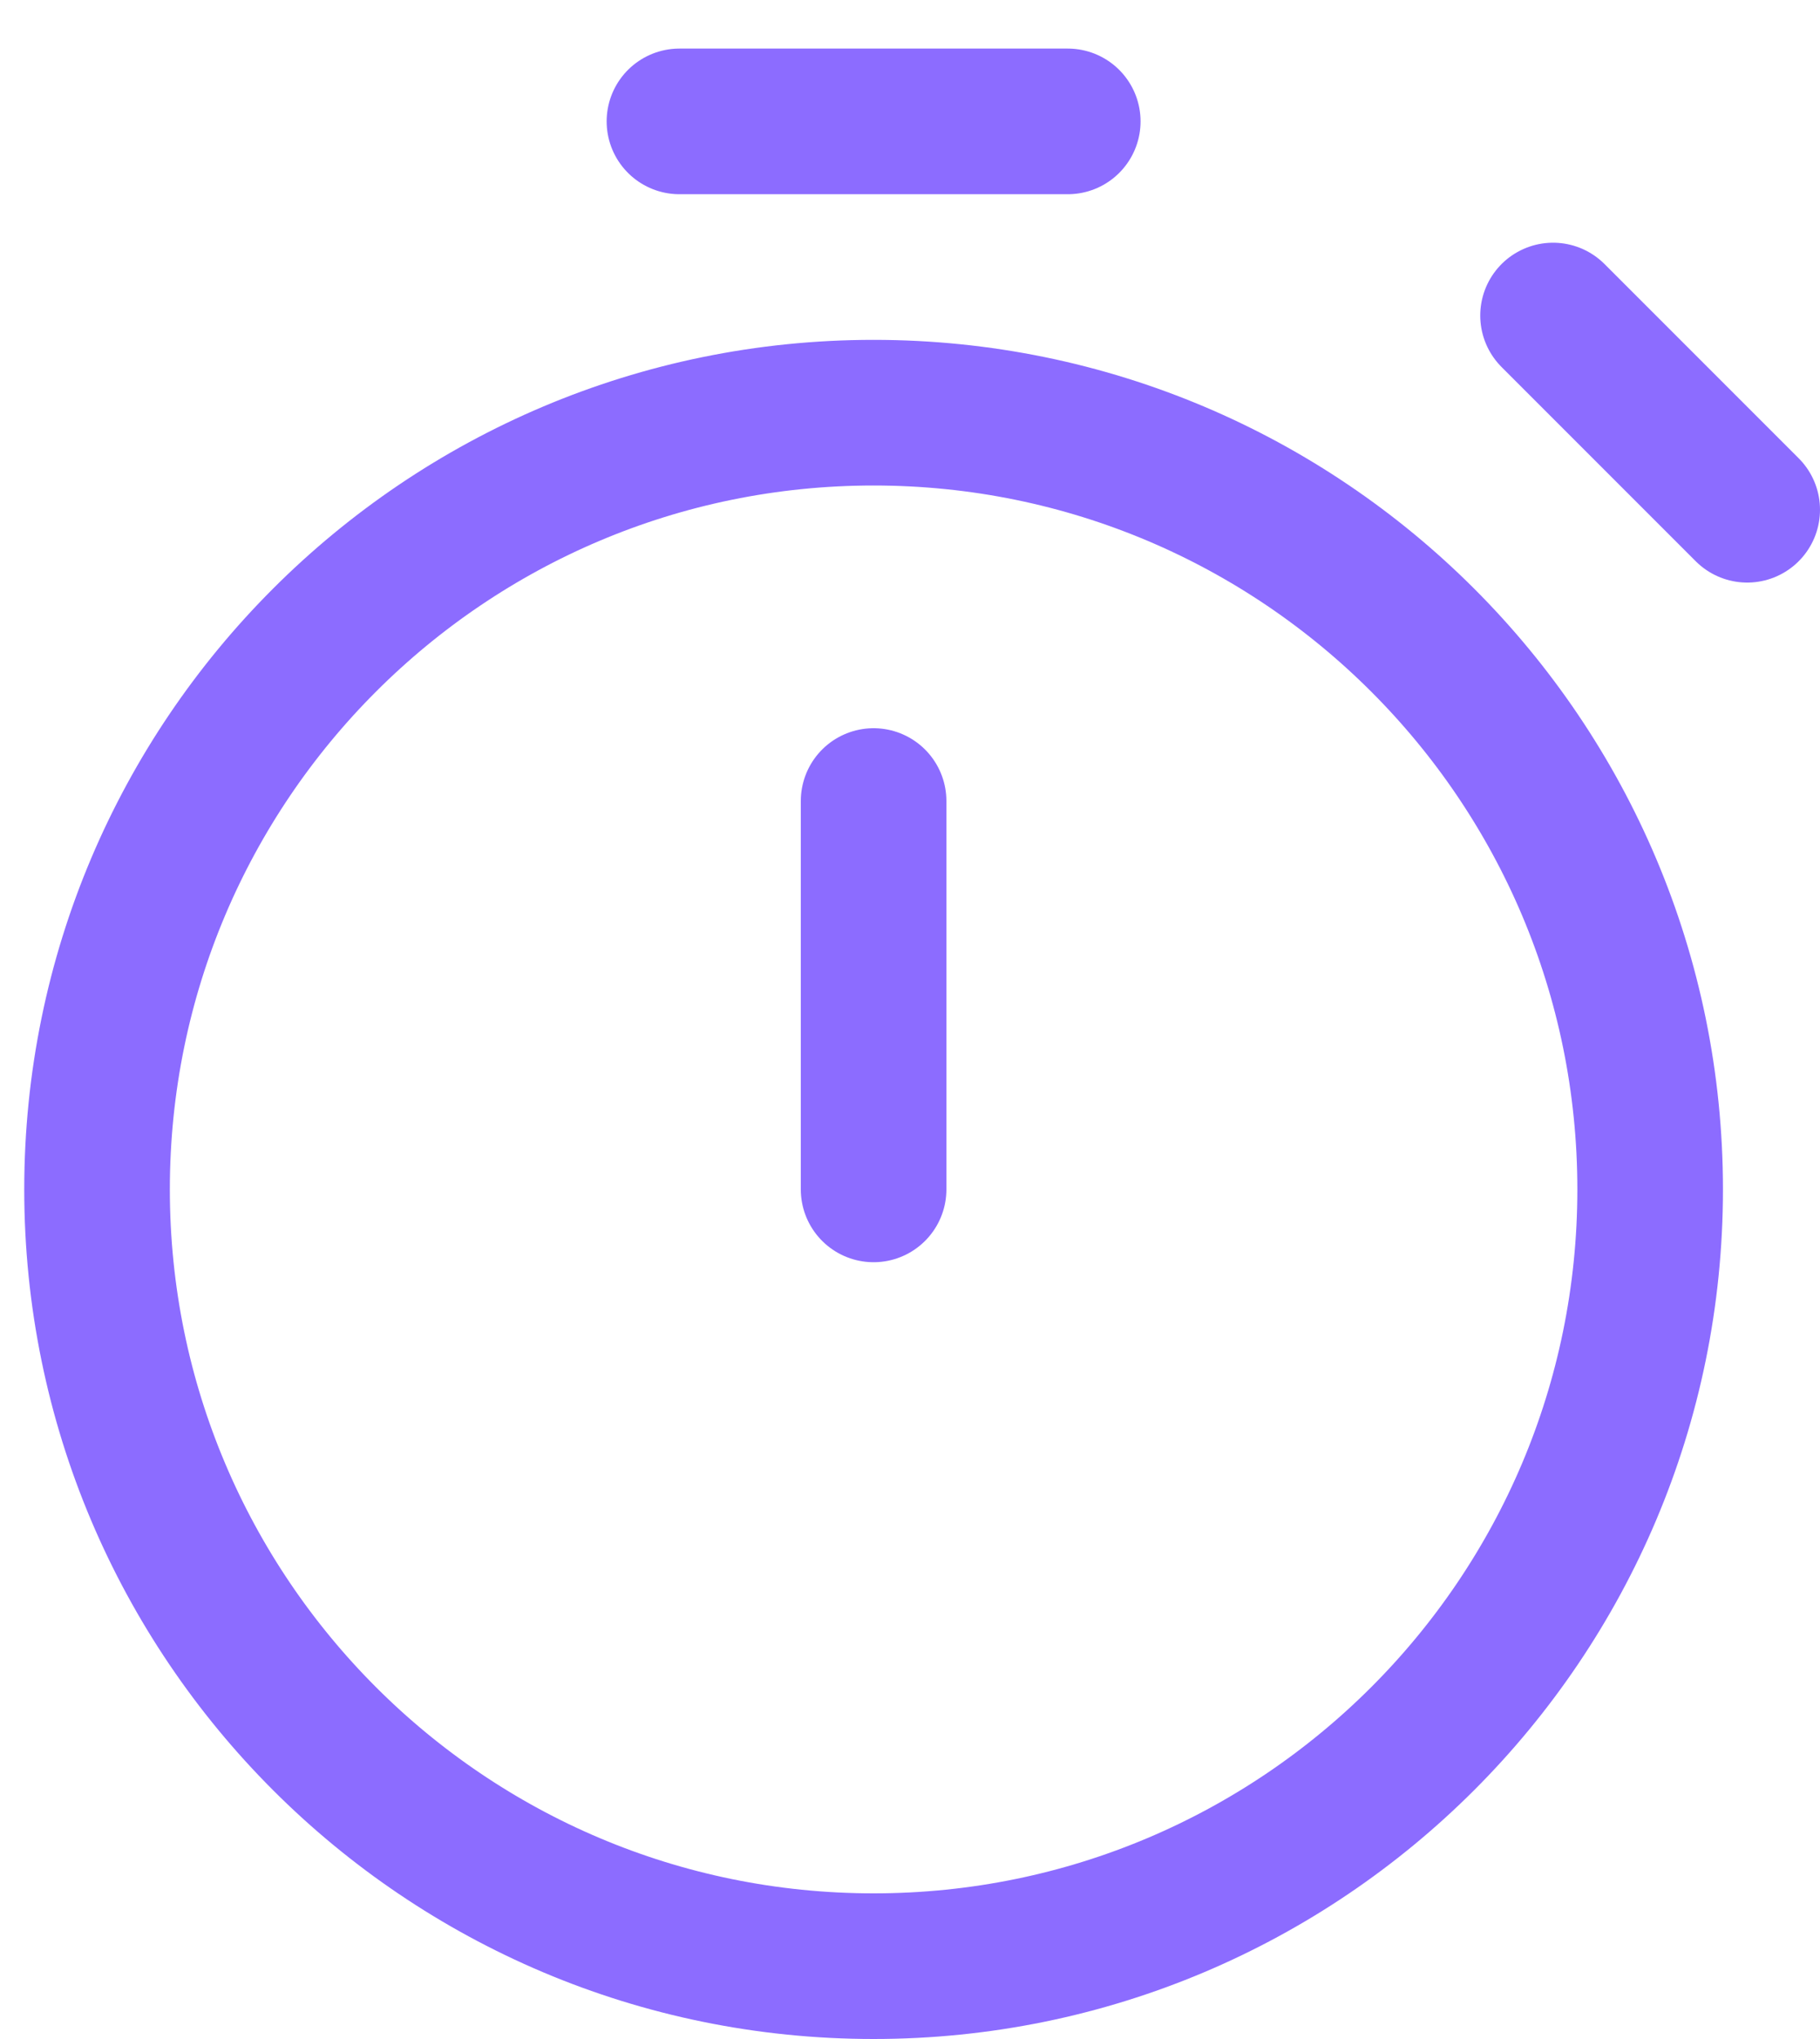 <?xml version="1.0" encoding="UTF-8"?>
<svg xmlns="http://www.w3.org/2000/svg" width="25" height="28" viewBox="0 0 25 28" fill="none">
  <path d="M12 16.333V11M24 7L21.333 4.333M9.333 1.667H14.667M12 27C6.109 27 1.333 22.224 1.333 16.333C1.333 10.442 6.109 5.667 12 5.667C17.891 5.667 22.667 10.442 22.667 16.333C22.667 22.224 17.891 27 12 27Z" stroke="#8C6CFF" stroke-width="2" stroke-linecap="round" stroke-linejoin="round"></path>
</svg>
